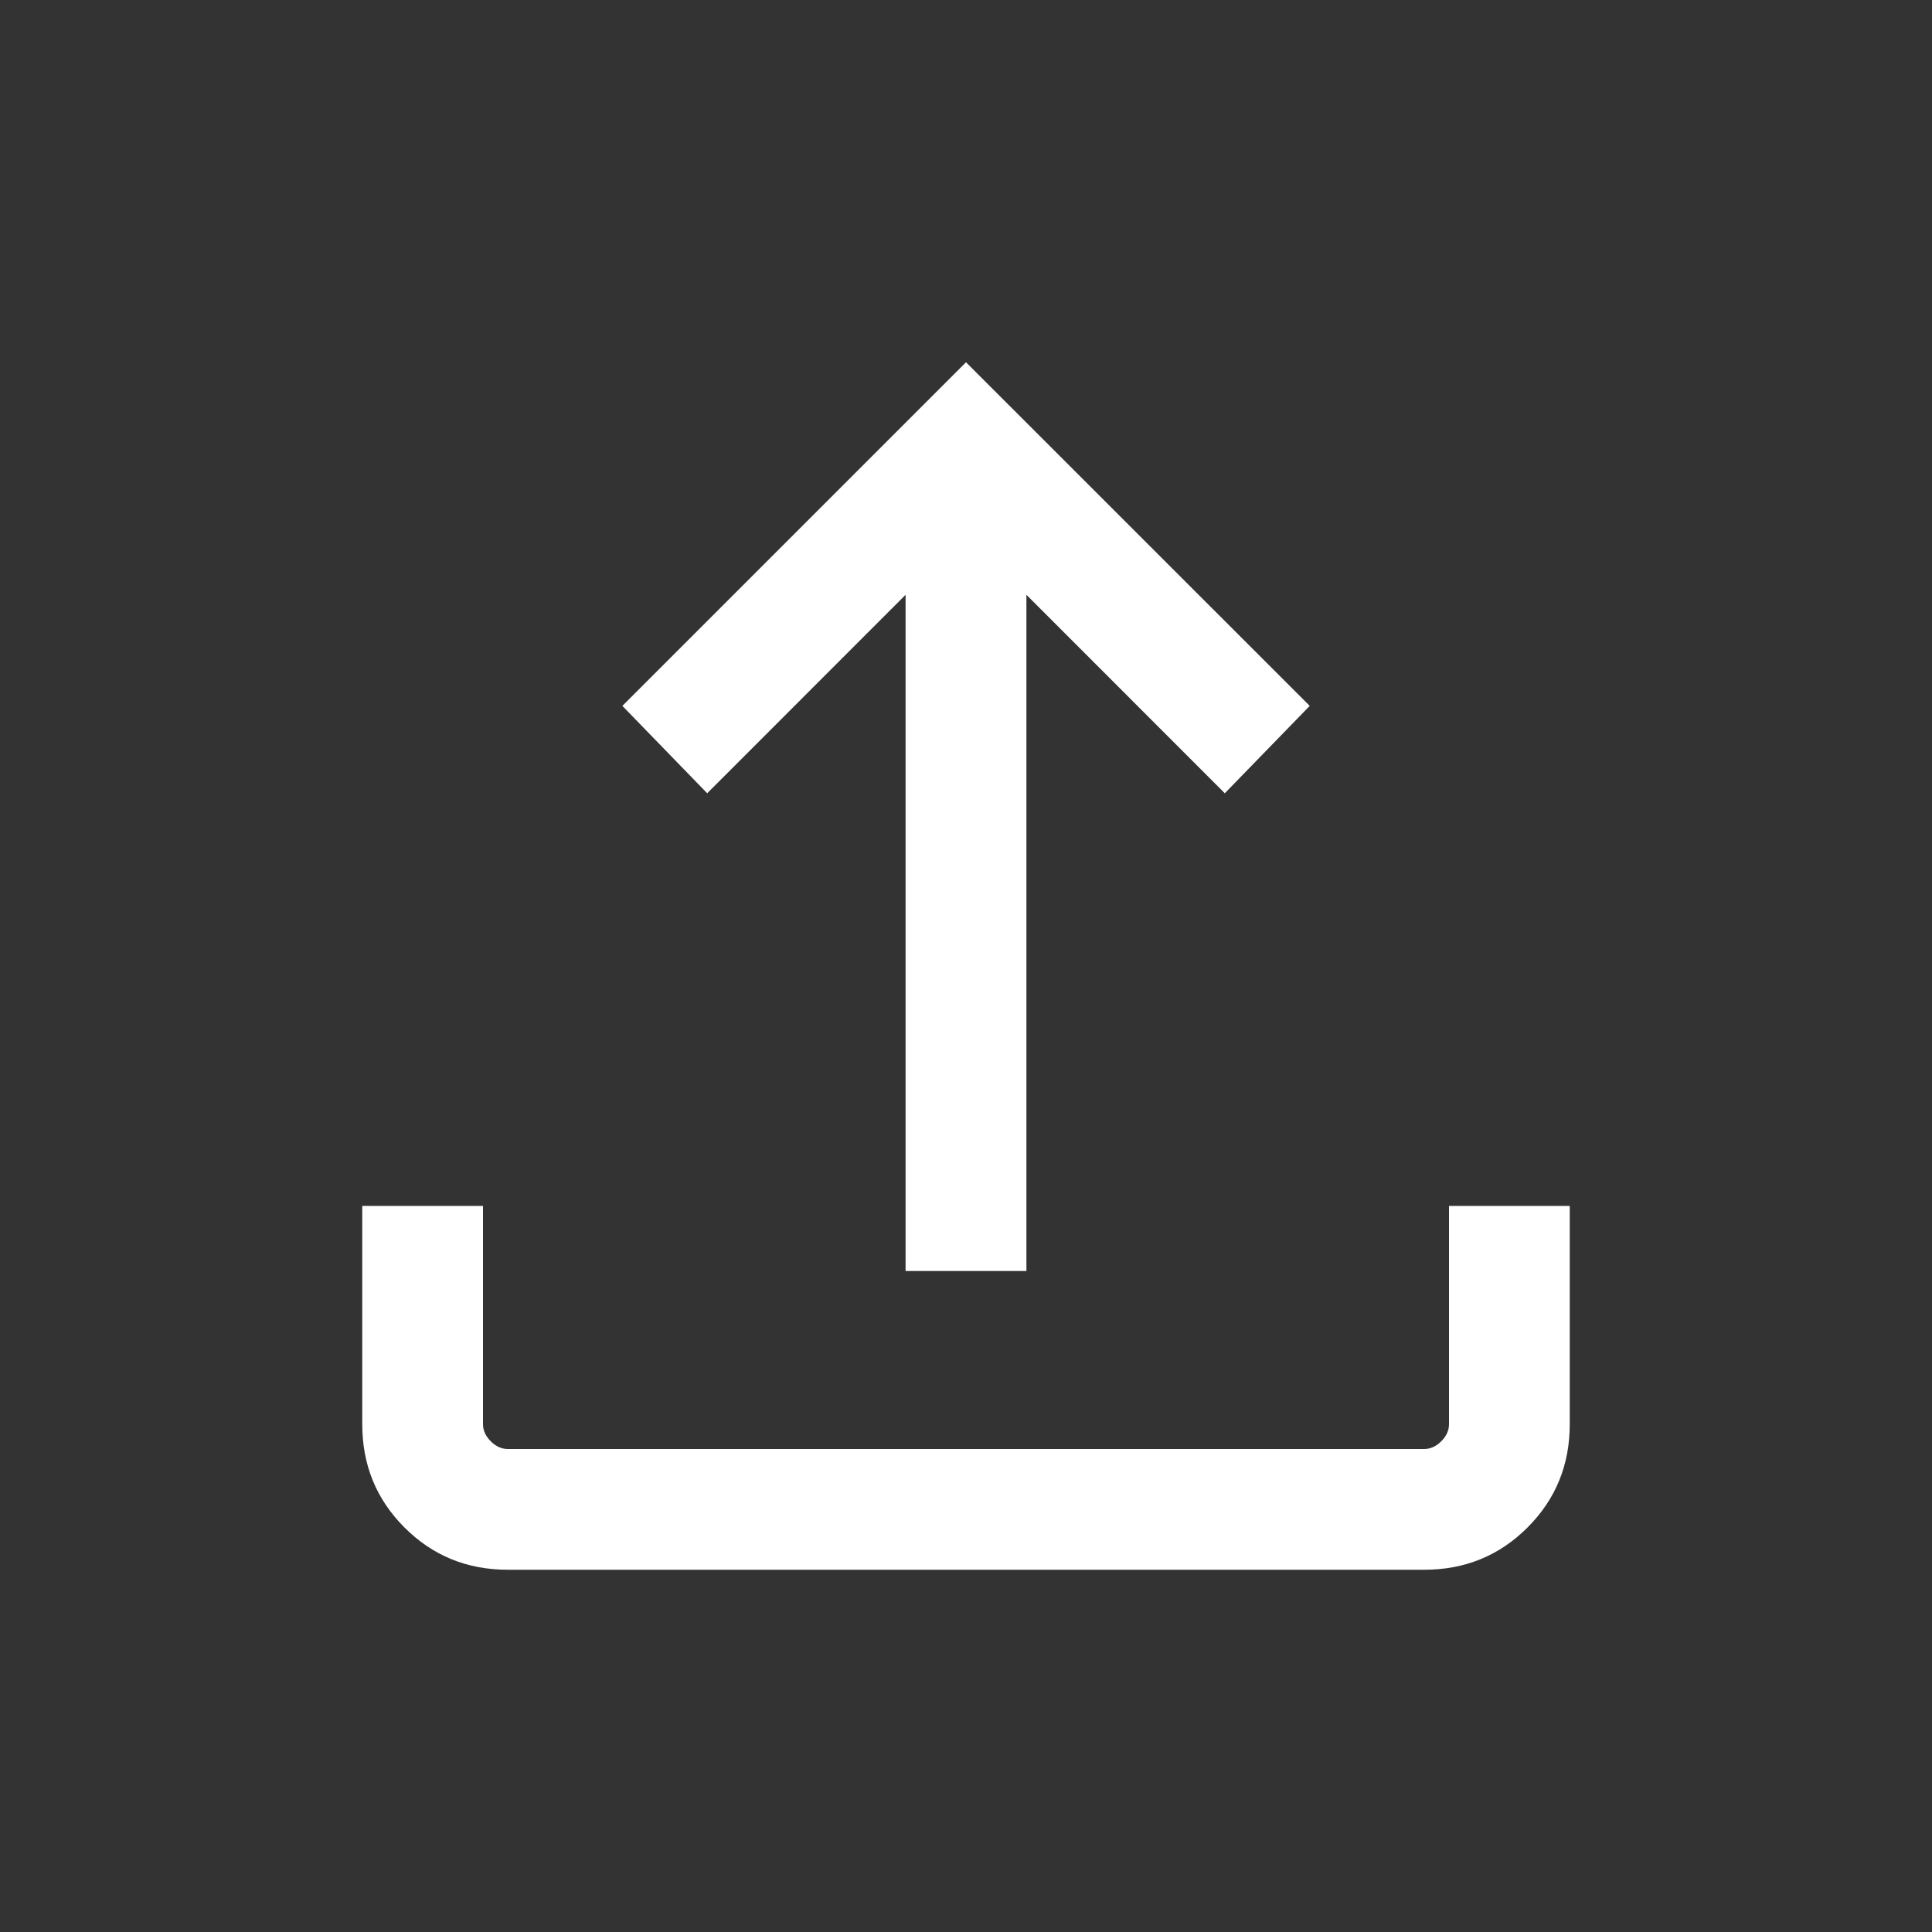 <svg xmlns="http://www.w3.org/2000/svg" width="22" height="22" viewBox="0 0 22 22" fill="none"><rect x="0" y="0" width="22" height="22" fill="#333333" stroke="none"/><mask id="mask0_579_14558" style="mask-type:alpha" maskUnits="userSpaceOnUse" x="0" y="0" width="22" height="22"><rect width="22" height="22" fill="#D9D9D9"></rect></mask><g mask="url(#mask0_579_14558)"><path d="M10.312 14.473V6.773L8.053 9.033L7.087 8.038L11 4.125L14.914 8.038L13.947 9.033L11.688 6.773V14.473H10.312ZM5.782 17.875C5.319 17.875 4.927 17.715 4.606 17.394C4.285 17.073 4.125 16.681 4.125 16.218V13.732H5.5V16.218C5.5 16.288 5.529 16.353 5.588 16.412C5.647 16.471 5.712 16.5 5.782 16.5H16.218C16.288 16.5 16.353 16.471 16.412 16.412C16.471 16.353 16.5 16.288 16.5 16.218V13.732H17.875V16.218C17.875 16.681 17.715 17.073 17.394 17.394C17.073 17.715 16.681 17.875 16.218 17.875H5.782Z" fill="white"></path></g></svg>